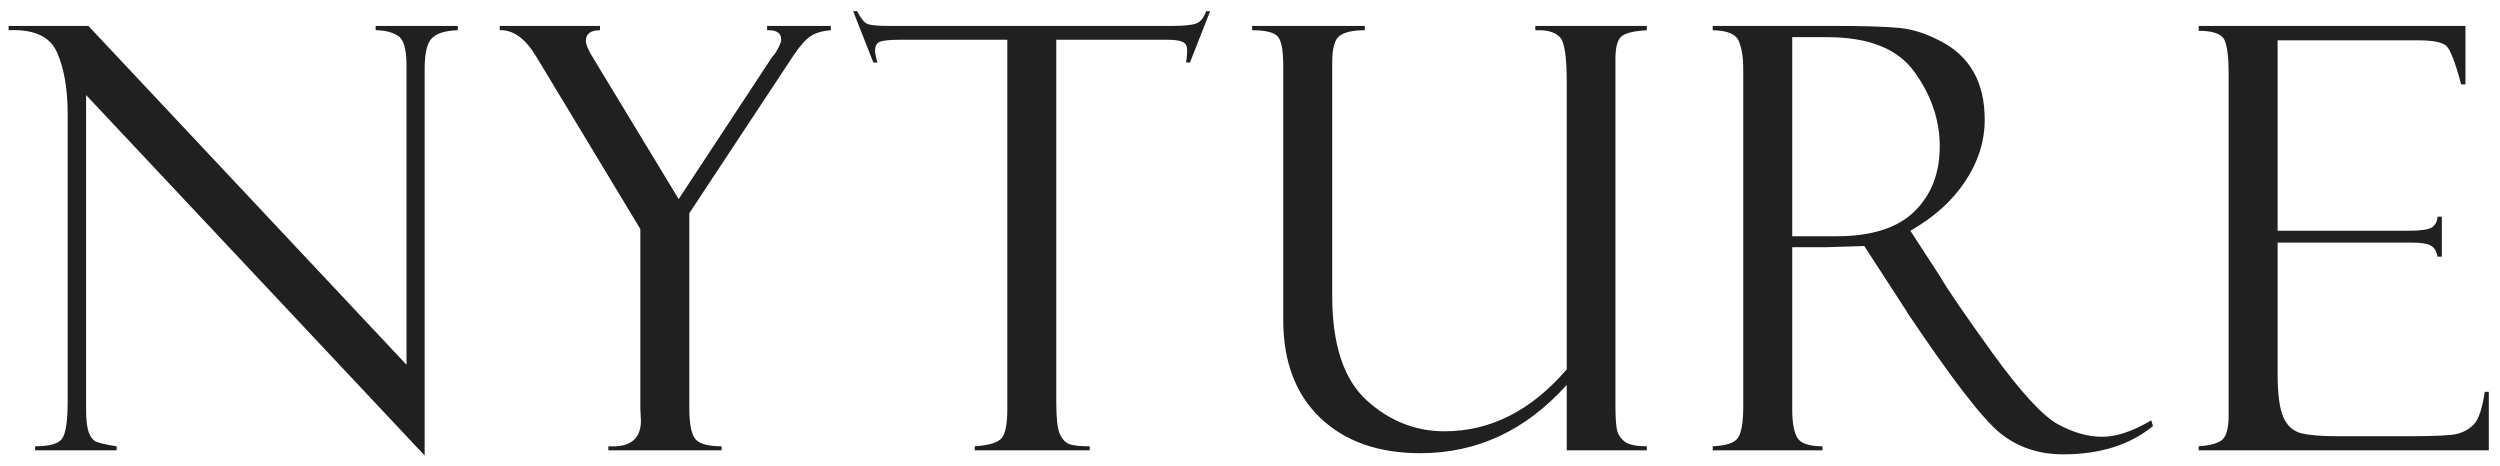 <svg width="161" height="30" viewBox="0 0 161 30" fill="none" xmlns="http://www.w3.org/2000/svg">
<path d="M24.192 1.669H29.48V1.947C28.676 1.972 28.12 2.145 27.811 2.467C27.501 2.776 27.347 3.438 27.347 4.452V29.334L5.545 6.122V26.347C5.545 26.99 5.594 27.466 5.693 27.775C5.792 28.085 5.935 28.295 6.12 28.406C6.306 28.518 6.77 28.629 7.512 28.74V29H2.261V28.74C3.201 28.74 3.782 28.573 4.005 28.239C4.24 27.905 4.357 27.107 4.357 25.846V7.347C4.357 5.726 4.129 4.403 3.671 3.376C3.226 2.349 2.187 1.873 0.554 1.947V1.669H5.693L26.178 23.489V4.192C26.178 3.153 25.992 2.522 25.621 2.3C25.25 2.065 24.774 1.947 24.192 1.947V1.669ZM49.402 1.669H53.503V1.947C52.983 1.984 52.556 2.108 52.222 2.318C51.889 2.529 51.505 2.962 51.072 3.617L44.392 13.729V26.273C44.392 27.287 44.522 27.955 44.782 28.276C45.042 28.586 45.605 28.74 46.471 28.74V29H39.178V28.74C40.576 28.827 41.275 28.276 41.275 27.089L41.238 26.31V14.75L34.54 3.654C33.835 2.479 33.049 1.91 32.183 1.947V1.669H38.64V1.947C38.034 1.947 37.731 2.176 37.731 2.634C37.731 2.869 37.886 3.234 38.195 3.729L43.706 12.82L49.736 3.654C49.847 3.555 49.971 3.376 50.107 3.116C50.243 2.844 50.311 2.659 50.311 2.56C50.311 2.151 50.045 1.947 49.514 1.947H49.402V1.669ZM77.933 0.723L76.634 4.025H76.375C76.424 3.827 76.449 3.562 76.449 3.228C76.449 2.943 76.344 2.764 76.133 2.689C75.936 2.603 75.614 2.56 75.169 2.56H68.025V25.957C68.025 26.922 68.099 27.584 68.248 27.942C68.409 28.289 68.619 28.511 68.879 28.61C69.151 28.697 69.584 28.74 70.177 28.74V29H62.774V28.74C63.702 28.678 64.283 28.499 64.518 28.202C64.753 27.905 64.871 27.287 64.871 26.347V2.56H58.024C57.331 2.56 56.88 2.603 56.669 2.689C56.459 2.764 56.354 2.962 56.354 3.283C56.354 3.444 56.404 3.691 56.502 4.025H56.243L54.944 0.723H55.204C55.426 1.168 55.643 1.44 55.853 1.539C56.076 1.626 56.546 1.669 57.263 1.669H75.428C76.146 1.669 76.659 1.626 76.968 1.539C77.29 1.44 77.525 1.168 77.673 0.723H77.933ZM106.056 29H100.898V24.788C98.263 27.72 95.121 29.186 91.472 29.186C88.763 29.186 86.611 28.425 85.015 26.903C83.432 25.382 82.64 23.279 82.64 20.595V4.229C82.64 3.24 82.522 2.615 82.287 2.355C82.052 2.083 81.502 1.947 80.636 1.947V1.669H87.891V1.947C87.124 1.947 86.58 2.071 86.258 2.318C85.949 2.553 85.794 3.122 85.794 4.025V19.036C85.794 22.178 86.53 24.423 88.002 25.771C89.474 27.107 91.15 27.775 93.031 27.775C95.987 27.775 98.609 26.446 100.898 23.786V5.287C100.898 3.667 100.756 2.708 100.471 2.411C100.187 2.102 99.741 1.947 99.135 1.947H98.875V1.669H106.056V1.947C105.165 1.997 104.603 2.145 104.368 2.393C104.145 2.64 104.034 3.11 104.034 3.803V26.068C104.034 26.947 104.077 27.522 104.163 27.794C104.25 28.066 104.423 28.295 104.683 28.48C104.955 28.654 105.413 28.74 106.056 28.74V29ZM110.299 1.947V1.669H118.055C120.022 1.669 121.444 1.712 122.322 1.799C123.201 1.885 124.098 2.176 125.013 2.671C125.941 3.153 126.64 3.815 127.11 4.656C127.58 5.485 127.815 6.506 127.815 7.718C127.815 9.103 127.394 10.427 126.553 11.688C125.724 12.938 124.549 13.995 123.028 14.861L124.957 17.83C125.378 18.572 126.491 20.199 128.297 22.71C130.115 25.221 131.519 26.755 132.509 27.311C133.499 27.856 134.457 28.128 135.385 28.128C136.3 28.128 137.352 27.775 138.539 27.07L138.651 27.441C137.166 28.654 135.237 29.26 132.862 29.26C131.278 29.26 129.918 28.796 128.779 27.868C127.641 26.928 125.662 24.355 122.842 20.149C122.817 20.125 122.805 20.1 122.805 20.075L120.059 15.845L117.628 15.919H115.42V26.384C115.42 27.225 115.531 27.831 115.754 28.202C115.977 28.561 116.515 28.74 117.368 28.74V29H110.299V28.74C111.177 28.703 111.722 28.518 111.932 28.184C112.154 27.85 112.266 27.169 112.266 26.143V4.415C112.266 3.71 112.173 3.129 111.988 2.671C111.802 2.201 111.239 1.96 110.299 1.947ZM115.42 2.393V15.214H118.278C120.529 15.214 122.199 14.682 123.287 13.618C124.376 12.554 124.92 11.157 124.92 9.425C124.92 7.743 124.382 6.153 123.306 4.656C122.242 3.147 120.362 2.393 117.665 2.393H115.42ZM141.595 1.984V1.669H158.776V5.436H158.498C158.127 4.038 157.812 3.215 157.552 2.968C157.304 2.72 156.686 2.597 155.696 2.597H146.679V14.861H155.047C155.876 14.861 156.401 14.787 156.624 14.639C156.847 14.478 156.964 14.249 156.977 13.952H157.255V16.531H156.977C156.915 16.172 156.766 15.931 156.531 15.808C156.309 15.684 155.888 15.622 155.27 15.622H146.679V24.064C146.679 25.338 146.796 26.26 147.031 26.829C147.266 27.386 147.637 27.738 148.145 27.887C148.664 28.023 149.443 28.091 150.482 28.091H155.307C156.84 28.091 157.818 28.041 158.238 27.942C158.671 27.831 159.036 27.621 159.333 27.311C159.63 26.99 159.859 26.297 160.02 25.233H160.279V29H141.595V28.74C142.226 28.703 142.702 28.586 143.023 28.388C143.357 28.177 143.524 27.645 143.524 26.792V4.712C143.524 3.71 143.438 3.005 143.265 2.597C143.091 2.188 142.535 1.984 141.595 1.984Z" fill="#202020"/>
</svg>
